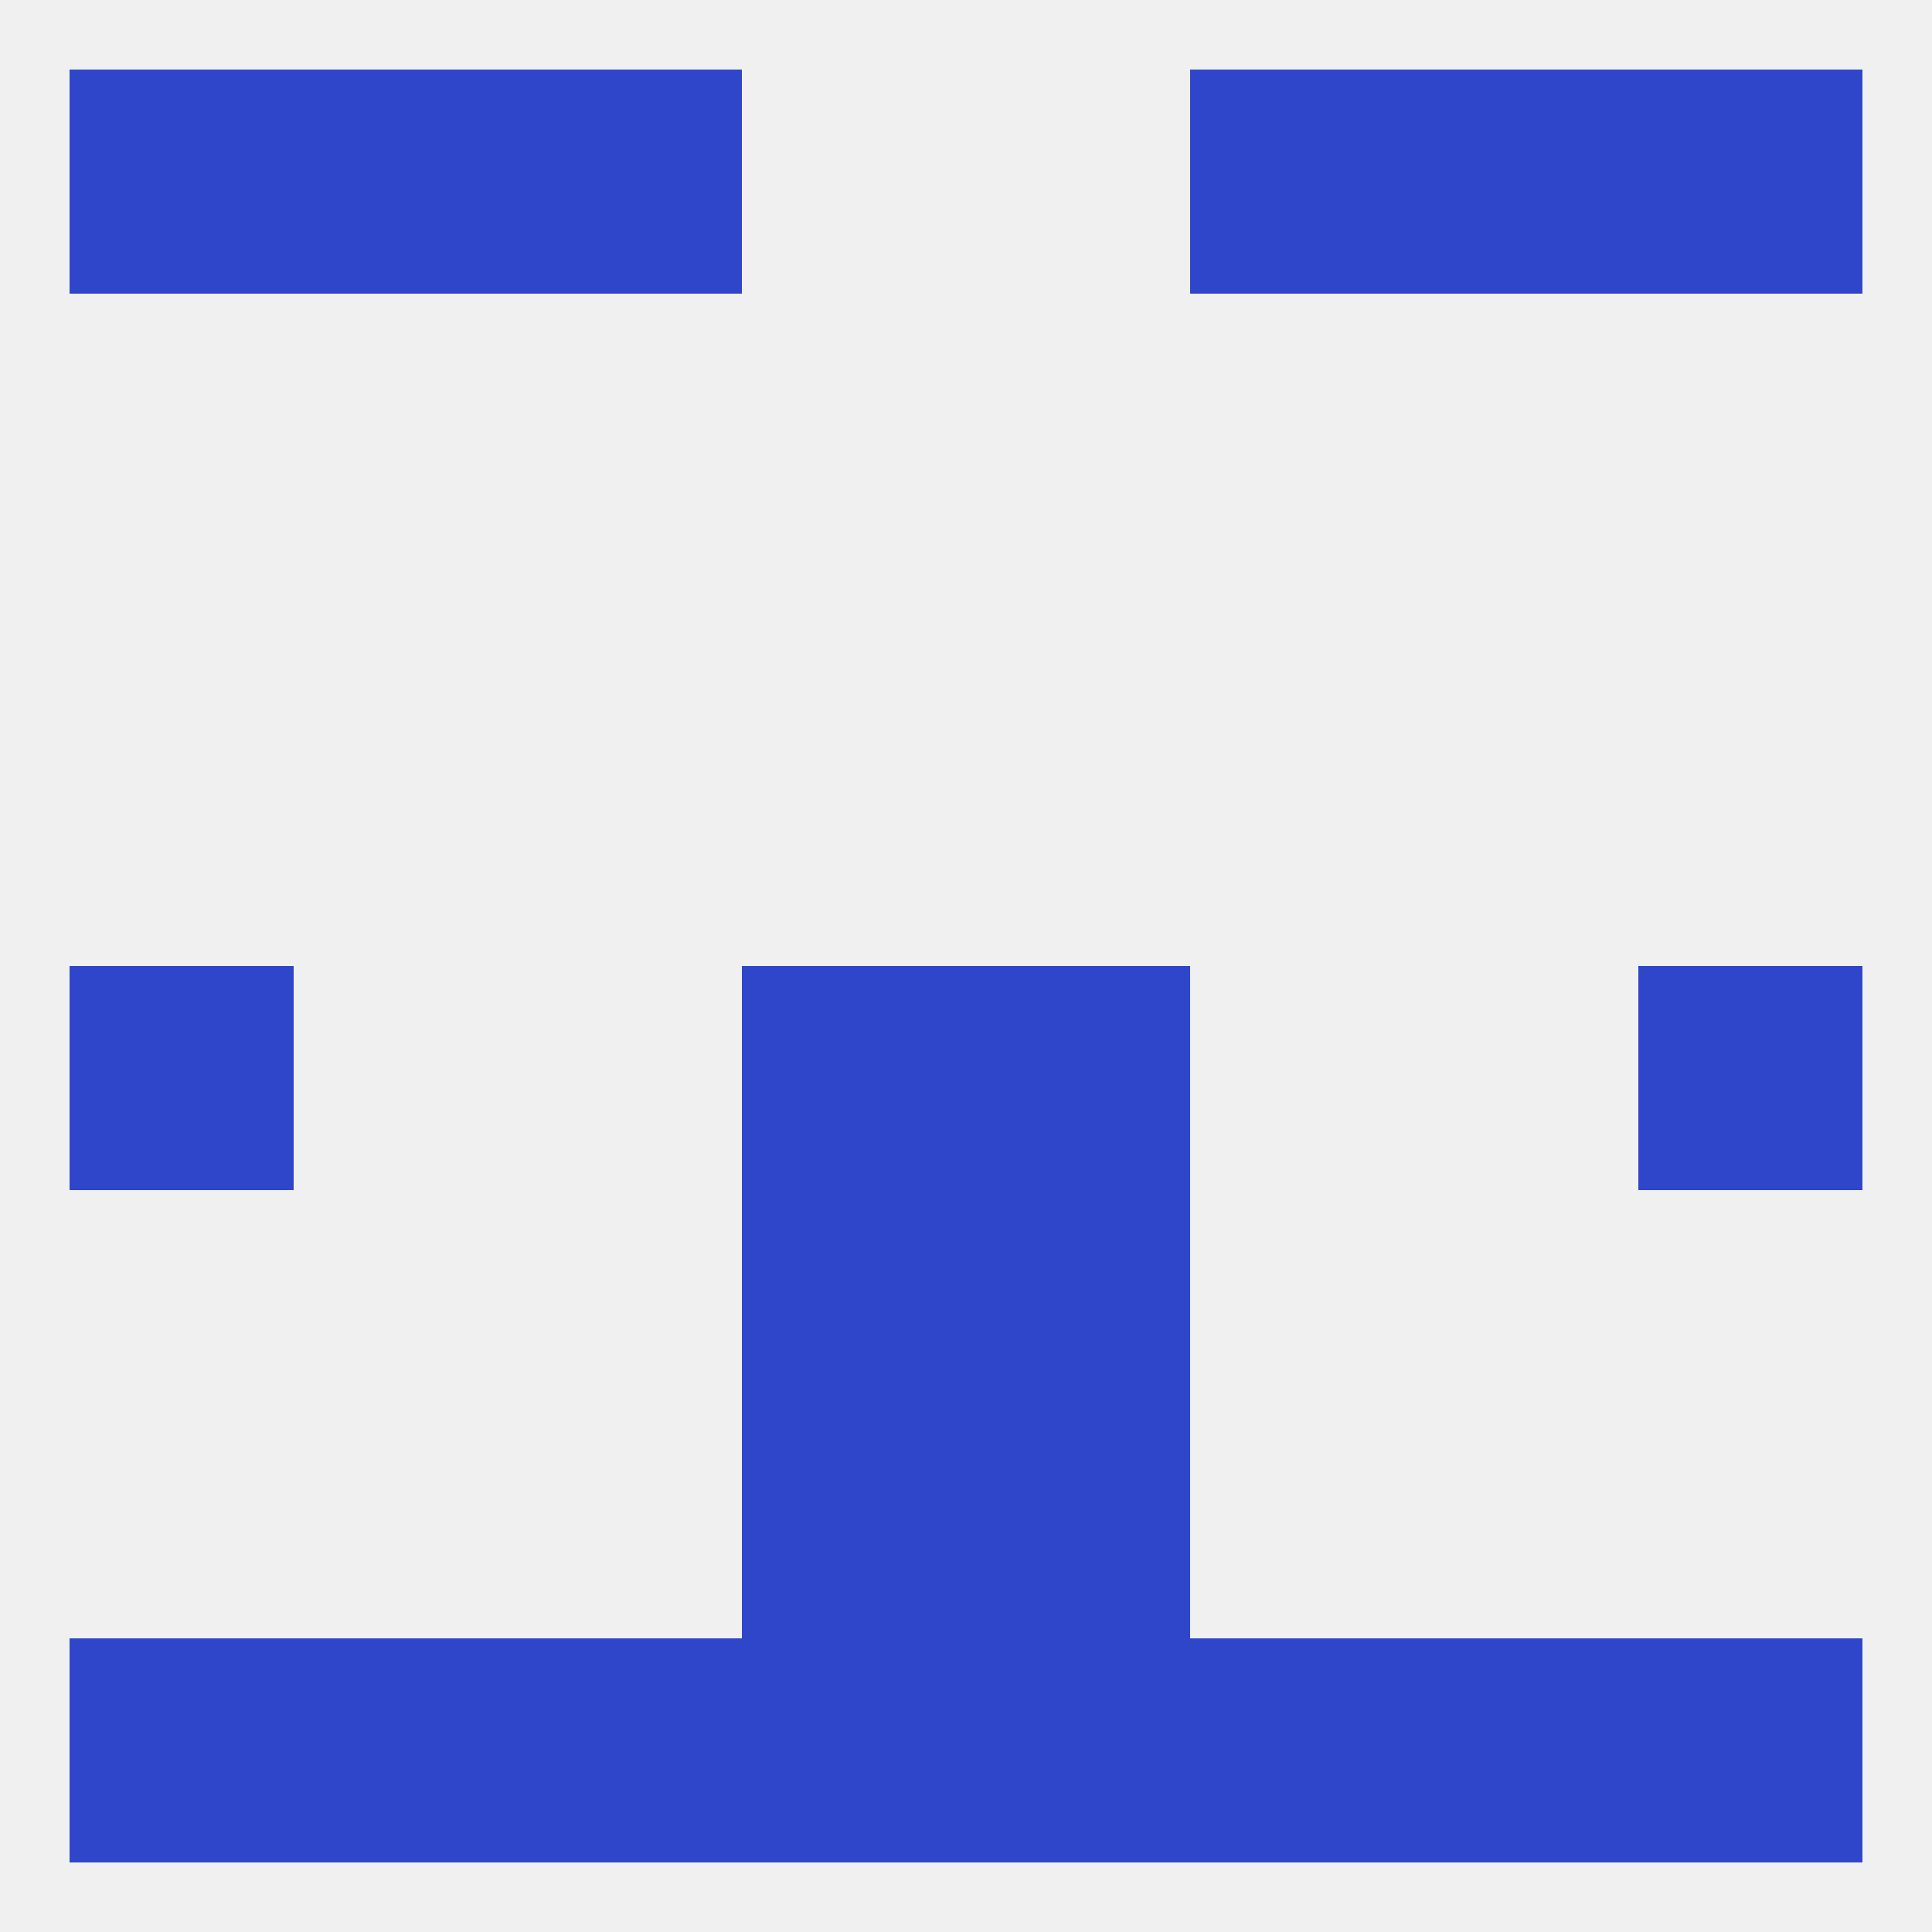 
<!--   <?xml version="1.0"?> -->
<svg version="1.1" baseprofile="full" xmlns="http://www.w3.org/2000/svg" xmlns:xlink="http://www.w3.org/1999/xlink" xmlns:ev="http://www.w3.org/2001/xml-events" width="250" height="250" viewBox="0 0 250 250" >
	<rect width="100%" height="100%" fill="rgba(240,240,240,255)"/>

	<rect x="96" y="125" width="29" height="29" fill="rgba(47,70,202,255)"/>
	<rect x="125" y="125" width="29" height="29" fill="rgba(47,70,202,255)"/>
	<rect x="9" y="125" width="29" height="29" fill="rgba(47,70,202,255)"/>
	<rect x="212" y="125" width="29" height="29" fill="rgba(47,70,202,255)"/>
	<rect x="96" y="154" width="29" height="29" fill="rgba(47,70,202,255)"/>
	<rect x="125" y="154" width="29" height="29" fill="rgba(47,70,202,255)"/>
	<rect x="96" y="183" width="29" height="29" fill="rgba(47,70,202,255)"/>
	<rect x="125" y="183" width="29" height="29" fill="rgba(47,70,202,255)"/>
	<rect x="183" y="212" width="29" height="29" fill="rgba(47,70,202,255)"/>
	<rect x="125" y="212" width="29" height="29" fill="rgba(47,70,202,255)"/>
	<rect x="9" y="212" width="29" height="29" fill="rgba(47,70,202,255)"/>
	<rect x="212" y="212" width="29" height="29" fill="rgba(47,70,202,255)"/>
	<rect x="96" y="212" width="29" height="29" fill="rgba(47,70,202,255)"/>
	<rect x="67" y="212" width="29" height="29" fill="rgba(47,70,202,255)"/>
	<rect x="154" y="212" width="29" height="29" fill="rgba(47,70,202,255)"/>
	<rect x="38" y="212" width="29" height="29" fill="rgba(47,70,202,255)"/>
	<rect x="38" y="9" width="29" height="29" fill="rgba(47,70,202,255)"/>
	<rect x="183" y="9" width="29" height="29" fill="rgba(47,70,202,255)"/>
	<rect x="9" y="9" width="29" height="29" fill="rgba(47,70,202,255)"/>
	<rect x="212" y="9" width="29" height="29" fill="rgba(47,70,202,255)"/>
	<rect x="67" y="9" width="29" height="29" fill="rgba(47,70,202,255)"/>
	<rect x="154" y="9" width="29" height="29" fill="rgba(47,70,202,255)"/>
</svg>